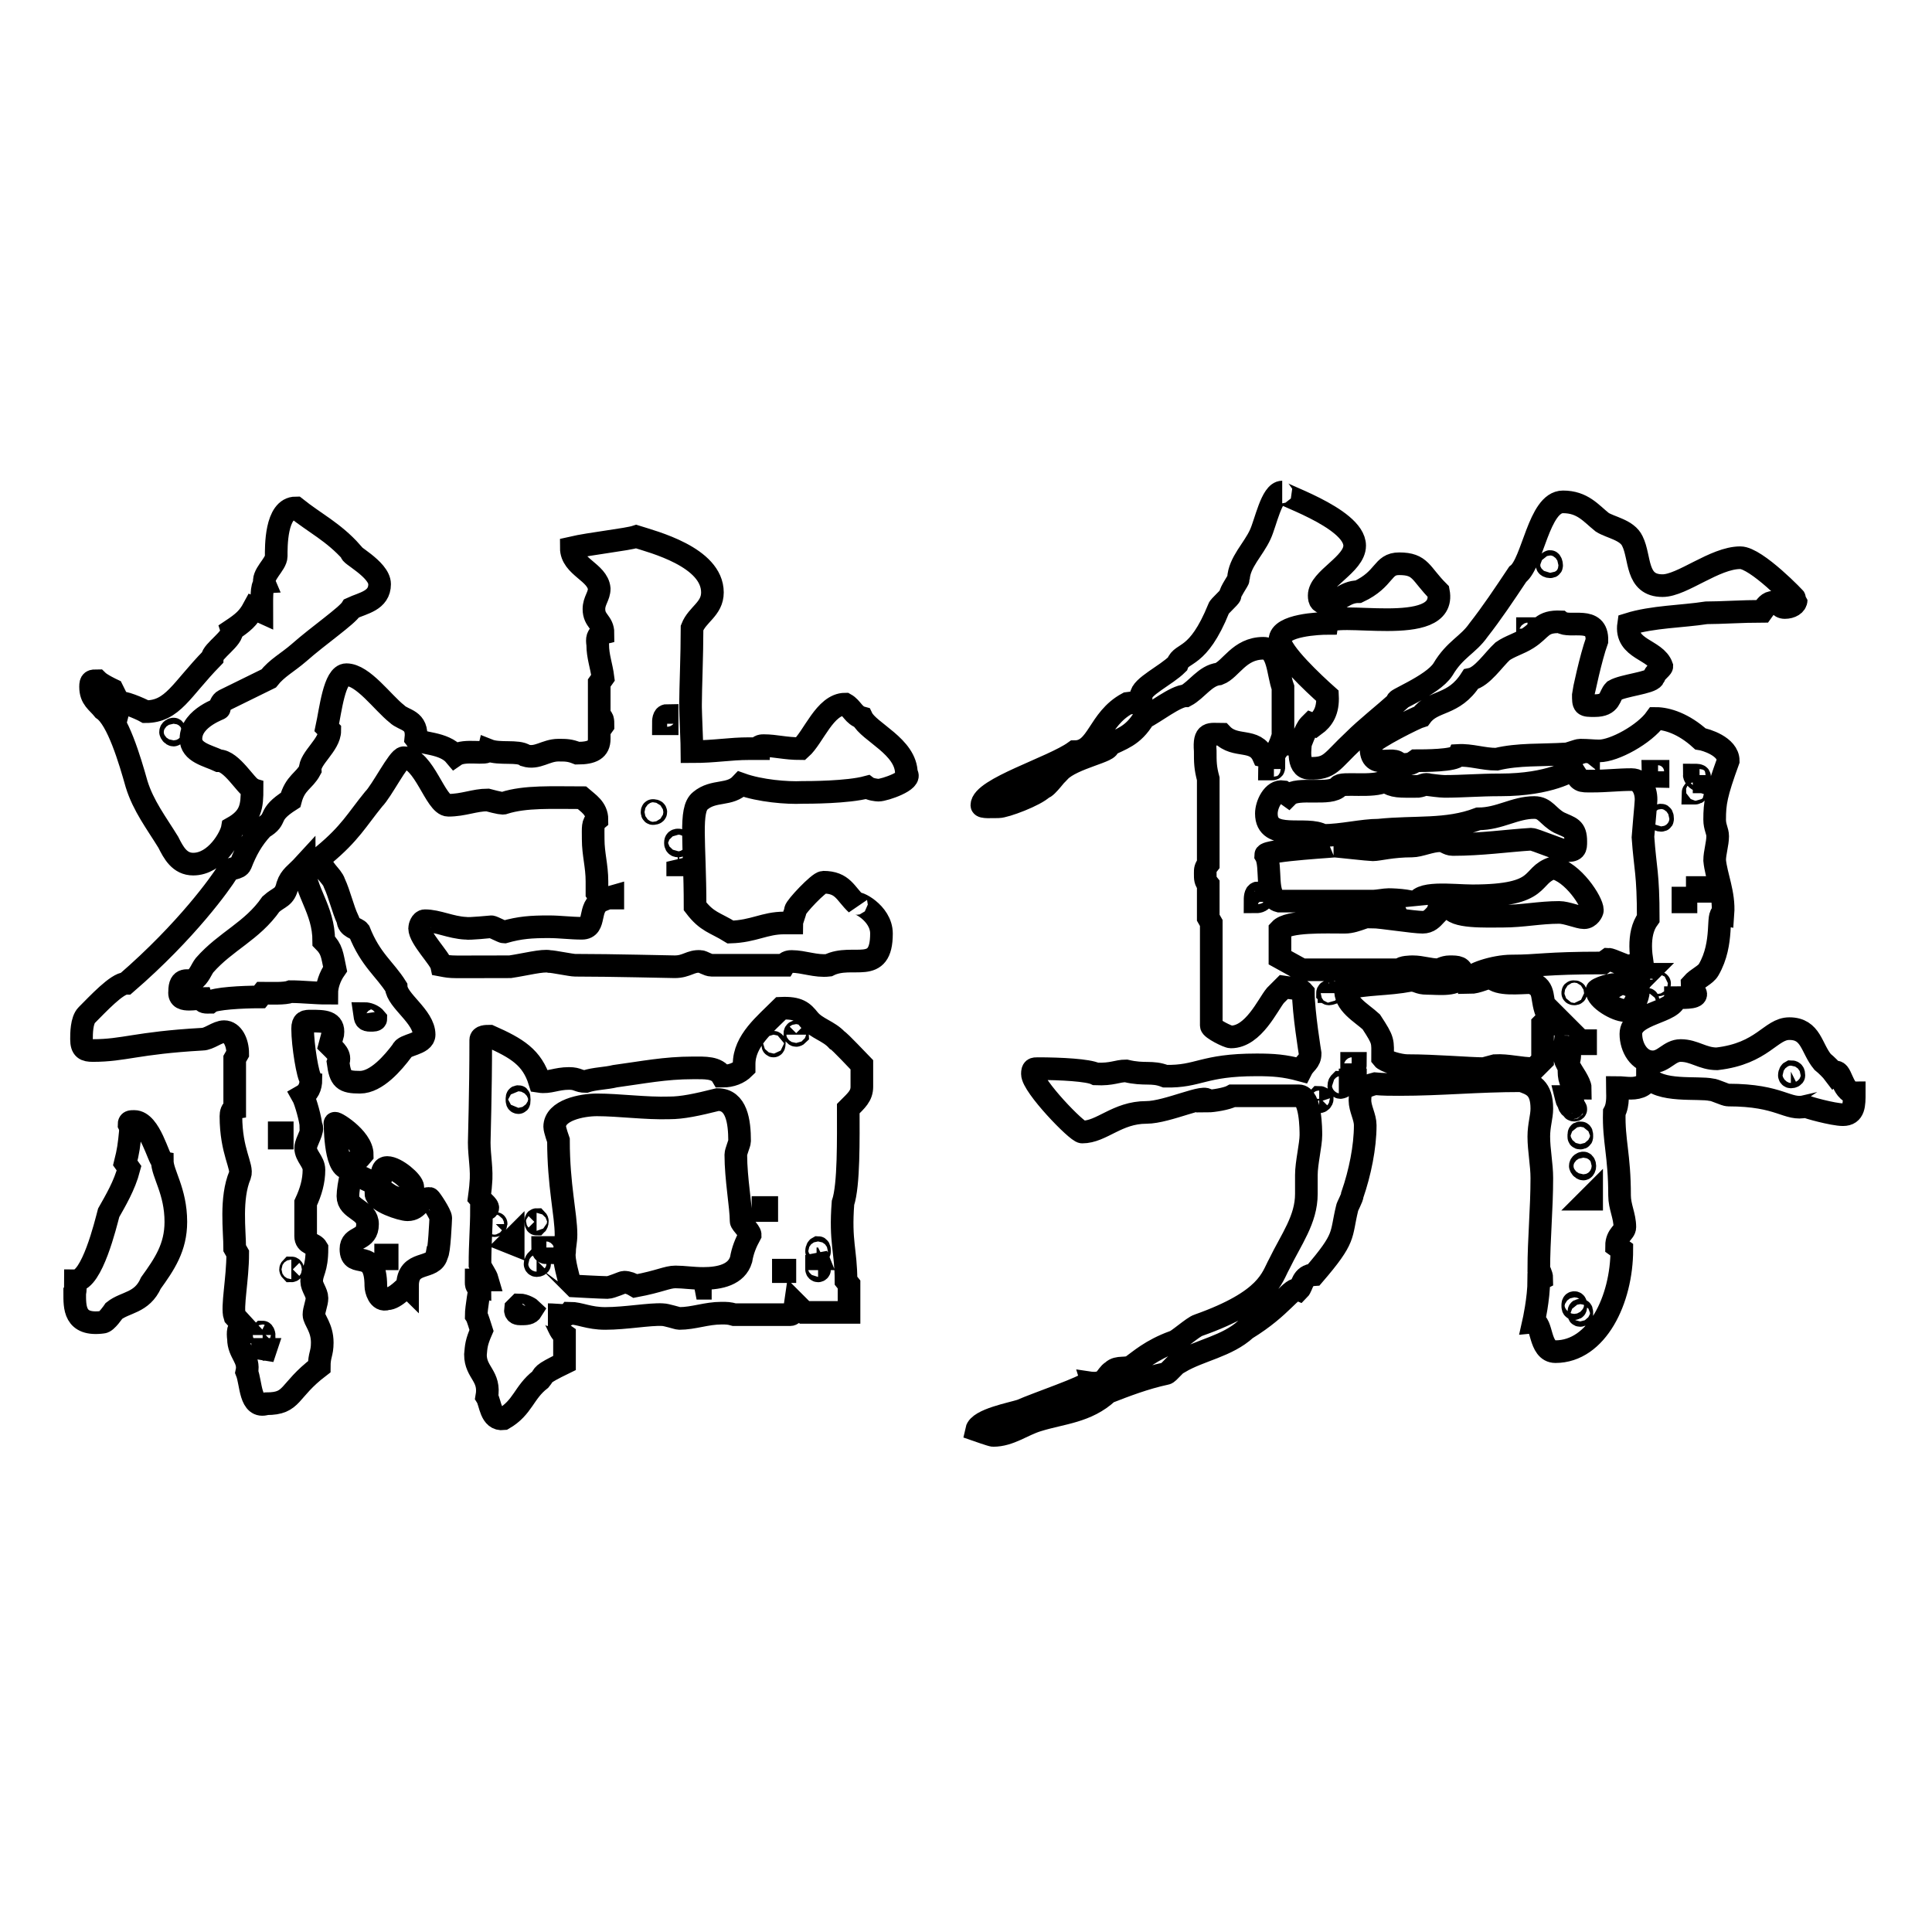 <?xml version="1.0" encoding="utf-8"?>
<!-- Svg Vector Icons : http://www.onlinewebfonts.com/icon -->
<!DOCTYPE svg PUBLIC "-//W3C//DTD SVG 1.1//EN" "http://www.w3.org/Graphics/SVG/1.1/DTD/svg11.dtd">
<svg version="1.1" xmlns="http://www.w3.org/2000/svg" xmlns:xlink="http://www.w3.org/1999/xlink" x="0px" y="0px" viewBox="0 0 256 256" enable-background="new 0 0 256 256" xml:space="preserve">
<g><g><path stroke-width="3" fill-opacity="0" stroke="#000000"  d="M10,169.7c2.2,0,4-7.5,4.4-9c0.9-1.6,2.1-3.6,2.7-5.9l-0.5-0.7c0.4-1.6,0.5-2.3,0.7-4.4c-0.1,0,0.1-0.1-0.2-0.7c0-0.4,0.2-0.4,0.7-0.4c2.1,0,3.2,5,3.7,5.2c0,1.7,1.8,4,1.8,8.1c0,3.4-1.5,5.6-3.3,8.1c-1.2,2.7-3.4,2.5-4.9,3.7c0,0-1,1.5-1.5,1.5c-3.8,0.5-3.7-2-3.7-3.9C10,171.2,10,169.9,10,169.7z M32.2,175.6l-1.1-1.2c-0.4-1.2,0.4-4.9,0.4-8.3l-0.4-0.7c0-2.3-0.6-6.6,0.7-9.7c0.4-1.1-1.2-3.1-1.2-7.8c0-0.4,0.1-0.9,0.5-1v-6.6l0.4-0.7c0-1.5-0.7-2.9-1.8-2.9c-0.9,0-2,1-2.9,1c-8.8,0.5-10.3,1.5-14.5,1.5c-1,0-1.5-0.2-1.5-1.5c0-0.7,0-2.5,0.7-3.2c1.5-1.5,4-4.2,5.2-4.2c8.1-7,12.6-13.4,13.4-14.7c0.4-0.7,1.5-0.4,1.8-1.1c0.7-1.8,1.5-3.3,2.9-4.8c2.2-1.3,0.4-1.6,3.7-3.7c0.6-2.3,1.8-2.5,2.6-4c-0.1-1.5,2.6-3.3,2.6-5.2l-0.4-0.4c0.5-2.3,1-7,2.6-7c2.2,0,4.8,3.7,6.7,5.2c0.9,0.9,2.8,0.7,2.5,3.3c0.5,0.7,3.7,0.4,5.2,2.2c1.3-0.9,4.2,0,4.4-0.7c1.5,0.6,3.9,0,4.9,0.7c1.6,0.5,2.7-0.7,4.4-0.7c1,0,1.5,0,2.5,0.4c2,0,2.9-0.5,2.9-1.9c0-0.6,0-1,0-1.1l0.5-0.7c0-0.6,0-1.1-0.5-1.1v-4.5l0.5-0.7c-0.2-1.6-0.7-2.8-0.7-4.4c-0.1-0.7-0.1-1.3,0.7-1.5c0-1.5-1.2-1.6-1.2-3.2c0-1.1,0.7-1.7,0.7-2.7c-0.2-2.2-3.7-2.9-3.7-5.4c2.6-0.6,7.4-1.1,8.6-1.5c2.2,0.7,10.1,2.7,10.1,7.4c0,2.2-2,2.9-2.7,4.7c0,3.6-0.2,8.1-0.2,10.1c0,0.4,0,0.4,0,0.4c0,0.7,0.2,5.2,0.2,5.9c3.1,0,4.9-0.4,7.6-0.4c0.4,0,0.7,0,1.2,0c0-0.4,0.5-0.4,0.7-0.4c1.6,0,2.8,0.4,4.9,0.4c1.7-1.5,3.2-5.9,5.9-5.9c0.9,0.5,1.1,1.5,2.2,1.8c0.9,1.9,5.9,3.8,5.9,7.4c0.9,0.9-2.9,2.2-3.7,2.2c-0.2,0-1.1-0.1-1.5-0.4c-2.6,0.7-7.7,0.7-8.6,0.7c-2,0.1-5.6-0.2-8.1-1.1c-1.5,1.6-3.6,0.7-5.4,2.2c-1.5,1.2-0.7,5.5-0.7,14c1.6,2.1,2.6,2.1,4.7,3.4c3.1-0.1,4.5-1.2,7.1-1.2c0.2,0,0.5,0,1,0c0-0.2,0.5-1.5,0.5-1.7c0-0.4,3.1-3.7,3.7-3.7c2.6,0,2.9,1.5,4.4,2.9c-0.2-0.5,3.3,1.1,3.3,3.9c0,5.6-3.8,2.6-7,4.2c-1.7,0.2-3.3-0.5-4.9-0.5c-0.2,0-0.7,0-1,0.5h-9.6c-0.5,0-1.2-0.5-1.5-0.5c-1.3-0.1-1.8,0.7-3.4,0.7c-0.6,0-8.3-0.2-13.2-0.2c-0.5,0-2.9-0.5-3.4-0.5c-0.9-0.2-3.2,0.4-5.2,0.7c-8.3,0-7.5,0.1-9.1-0.2c-0.2-0.9-2.9-3.6-2.9-4.9c0-0.2,0.2-1,0.7-1c1.7,0,3.4,0.9,5.4,1c0.5,0.1,3.3-0.2,3.4-0.2c0.2,0,1.5,0.7,1.7,0.7c2.1-0.6,3.6-0.7,5.9-0.7c1.5,0,2.9,0.2,4.4,0.2c2,0,0.7-2.9,2.7-3.7l-0.7-1c0-0.5,0-1.1,0-1.5c0-2.1-0.5-3.6-0.5-5.6c0-1.6-0.1-2.1,0.5-2.6c0-1.5-1.2-2.2-2-2.9c-3.9,0-7.5-0.2-10.3,0.7c-0.1,0.1-0.7,0-2.2-0.4c-1.7,0-3.2,0.7-5.2,0.7c-1.7,0-3.2-6.3-5.9-6.3c-0.7,0-2.9,4.4-4,5.5c-2.2,2.7-3.1,4.5-6.6,7.4l-0.4,0.4c0,1.5,1.5,2.3,1.8,3.3c0.7,1.5,1.1,3.4,1.8,4.9c0,1,1.2,1.1,1.5,1.5c1.5,3.8,3.4,5,4.9,7.4c0.1,1.8,3.7,3.9,3.7,6.3c0,1.3-2.7,1.3-2.9,2.1c-1.2,1.6-3.4,4.2-5.6,4.2c-2.2,0-2.6-0.4-2.9-2.6c0.4-1-0.4-1.6-1.1-2.3l0.4-1.5c0.2-1.7-1.2-1.7-2.9-1.7c-0.7,0-1.1,0-1.1,1c0,2.2,0.7,6.4,1.1,6.7c0,1.1-0.4,1.8-1.1,2.2c0.4,0.7,1.1,3.3,1.1,4c0.5,0.4-0.7,2.1-0.7,2.9c0,1.1,1.1,1.8,1.1,2.9c0,1.5-0.4,2.9-1.1,4.4v4.4c0,1.1,1.1,0.9,1.5,1.6c0,2.9-0.7,3.1-0.7,4.4c0,0.7,0.7,1.5,0.7,2.2s-0.4,1.5-0.4,2.2c0,0.7,1.1,1.7,1.1,3.7c0,1.5-0.4,1.6-0.4,3.2c-4.2,3.2-3.4,4.9-7,4.9c-2.2,0.7-2-2.7-2.6-4.2c0.4-1.8-1.1-2.5-1.1-4.4C31.5,176.6,31.5,175.8,32.2,175.6z M12.9,90.2c0.5,0.5,2,1.2,2,1.2c0.2,0.4,0.7,1.5,1,1.8c0.1-0.4,2.7,0.7,3.4,1.1c3.6,0,4.7-2.9,8.8-7.1c0-0.9,2.9-2.7,2.6-3.7c1.5-1,2.2-1.6,2.9-2.9l1.1,0.5c0-1.5-0.1-3.6,0.4-3.7c-0.5-1.2,1.5-2.6,1.5-3.7c0-1.1-0.1-6.4,2.6-6.4c2.5,2,5,3.2,7.4,5.9c-0.6,0.1,3.7,2.2,3.7,4.2c0,2.2-2.2,2.5-3.7,3.2c-0.6,1-4.4,3.6-7,5.9c-1.5,1.3-2.9,2-4,3.4l-5.9,2.9c-0.4,0.2-0.5,0.7-0.7,1.1c0.6-0.1-3.7,1.1-3.7,4c0,1.8,2.2,2.2,3.7,2.9c1.7,0,3.6,3.4,4.4,3.7c0,2.3-0.1,3.8-2.6,5.2c-0.2,1.2-2.2,4.8-5.2,4.8c-1.8,0-2.6-1.5-3.3-2.9c-1.6-2.6-3.3-4.8-4.2-7.7c-0.9-3.2-2.5-8.6-4.4-9.9C12.9,93,12,92.6,12,91C12,90.2,12.2,90.2,12.9,90.2z M22.6,97c0,0.1,0.2,0.4,0.4,0.4c0.1,0,0.2-0.2,0.2-0.4c0-0.2-0.1-0.4-0.2-0.4C22.9,96.6,22.6,96.7,22.6,97z M25.1,132.4c0.5,0,1.2-0.1,1.6-0.1c0.2,0.6,0.6,0.5,1.1,0.5c0.6-0.5,4.3-0.7,6.6-0.7l0.4-0.5c1.1,0,2.9,0.1,3.7-0.2c1.6,0,3.2,0.2,4.8,0.2c0-1,0.4-2.2,1.1-3.2c-0.4-1.9-0.4-2.6-1.5-3.7c0-4.3-2.6-6.6-2.6-10.1c-1.1,1.2-1.8,1.5-2.2,2.7c-0.4,1.7-1.1,1.5-2.2,2.5c-2.5,3.6-6,4.9-8.8,8.1c-0.4,0.5-0.7,1.5-1.5,2c-0.7,0.2-1.8-0.5-1.8,1.5C23.7,132.3,24.4,132.4,25.1,132.4z M34.4,176.9c0,0,0.2,0.1,0.4,0.1c0.1,0,0.2-0.1,0.2-0.1c0-0.1-0.1-0.4-0.2-0.4C34.7,176.6,34.4,176.8,34.4,176.9z M34.8,180l0.4-1.2h-0.4V180z M37,150.8h0.4v-0.7H37V150.8z M38.6,168c0,0-0.1,0.1-0.1,0.2c0,0.1,0.1,0.2,0.1,0.2c0.1,0,0.2-0.1,0.2-0.2C38.8,168.1,38.7,168,38.6,168z M48,153c-0.4,0.5-1.1,1.1-1.8,1.8h-0.1c-1.8,0-1.7-6.4-1.7-5.9C44,148.4,48,150.7,48,153z M48.7,162.2c0-1.9-2.6-1.9-2.6-3.7c0-0.6,0.2-2,0.4-2.6c2.3-0.1,1.6,0.7,3.3,0.7c1.2,0,0.4-1.9,1.5-1.9c1.2,0,3.4,1.9,3.4,2.6c0,1.1-0.7,1.5-1.5,1.5c-1.5,0-2.2-1.1-2.7-1.1c-0.7,0-0.4,0.1-0.7,0.4c0,1.1,3.4,2.2,4.2,2.2c1.5,0,1.5-1.5,2.9-1.5c0.1,0,1.5,2.1,1.5,2.6c0,0.1-0.2,4.7-0.5,4.8c-0.4,2.2-3.9,0.6-3.9,4.2c-0.1-0.1-1.6,1.7-2.7,1.7c-1.1,0.4-1.5-1.2-1.5-1.7c0-5.3-3.3-2.1-3.3-4.9C46.5,163.7,48.7,164.5,48.7,162.2z M49.1,135.2c0.4,0,0.7,0,0.7-0.2c-0.4-0.5-1.1-0.7-1.5-0.7C48.4,135,48.4,135.2,49.1,135.2z M51.1,166.8h0.2v-0.5h-0.2V166.8z M63.8,176.3c-0.2-0.6-0.5-1.7-0.7-2c0-1,0.5-3.8,0.5-3.7c-0.6-0.1-0.5-0.5-0.5-1h1.5c-0.2-0.7-0.7-1.2-1-2c0-2.9,0.2-4.9,0.2-7.4h0.7c0.5-0.2-0.5-0.9-1-1.5c0,0,0.2-1.5,0.2-1.8c0.2-1.9-0.2-3.7-0.2-5.5c0-0.9,0.2-6.3,0.2-13.6c0-0.5,0.7-0.5,1.2-0.5c3.6,1.6,5.6,2.8,6.6,6c1.3,0.2,2.2-0.4,3.9-0.4c1.2,0,1.2,0.4,2.2,0.4c1.2-0.4,2.7-0.4,3.9-0.7c3.7-0.5,6.6-1.1,10.3-1.1c1.6,0,3.2-0.1,3.9,1.1c1.2,0,2.2-0.4,2.9-1.1c0-0.1,0-0.4,0-0.5c0-3.1,2.8-5.3,4.9-7.4c2.3-0.1,2.9,0.5,3.7,1.5c1,1.2,2.6,1.5,3.7,2.7c0.4,0.2,2.9,2.9,3.3,3.3c0,1.1,0,2.1,0,2.9c0,1.2-0.7,1.8-1.8,2.9c0,4,0.1,10.1-0.7,12.5c-0.4,5.2,0.4,6.3,0.4,10.3l0.4,0.5v3.7h-5.9l-1.2-1.2c-0.1,0.7-0.2,1.5-0.7,1.5h-7.4c-0.7-0.2-1-0.2-1.7-0.2c-2,0-3.7,0.7-5.6,0.7c-0.2,0-1.7-0.5-2.2-0.5c-1.7-0.1-4.9,0.5-7.6,0.5c-2.2,0-3.4-0.7-4.7-0.7c-0.4,0.5-1.7,0.2-2.9,0.2c1.2,0,1.2,2,2.2,2.7v3.7c-3.3,1.6-2.6,1.5-3.2,2.2c-2.2,1.7-2.3,3.7-4.9,5.2c-1.7,0.2-1.7-2.1-2.2-2.9c0.5-2.8-1.5-3.2-1.5-5.6C63.1,178.4,63.1,177.9,63.8,176.3z M65.5,162.1c0,0-0.2,0-0.2,0.1c0,0.2,0.2,0.2,0.2,0.2c0.1,0,0.2,0,0.2-0.2C65.8,162.1,65.7,162.1,65.5,162.1z M68,164.8v-0.7l-0.5,0.5L68,164.8z M69,174.1c0.7,0,1.2,0,1.5-0.5c-0.2-0.2-1-0.7-1.7-0.7l-0.5,0.5C68.2,174.1,68.7,174.1,69,174.1z M68.5,145.7c0,0.2,0,0.4,0.2,0.4c0.1,0,0.1-0.1,0.1-0.4s0-0.4-0.1-0.4C68.5,145.3,68.5,145.4,68.5,145.7z M71.1,161.6c-0.1,0-0.1,0.1-0.1,0.2c0,0.2,0,0.4,0.1,0.4c0,0,0.1-0.1,0.1-0.4C71.2,161.7,71.1,161.6,71.1,161.6z M70.9,167.5c0,0.1,0.1,0.2,0.2,0.2c0.2,0,0.4-0.1,0.4-0.2c0-0.2-0.1-0.5-0.4-0.5C71.1,167,70.9,167.2,70.9,167.5z M72.4,166v-0.7h-0.5C71.9,165.5,71.9,166,72.4,166z M75.4,169.7l0.7,0.7c0,0,3.6,0.2,4.4,0.2c0.5,0,2-0.7,2.2-0.7c0.5,0,1,0.2,1.5,0.5c3.2-0.6,4.2-1.2,5.3-1.2s2.3,0.2,3.7,0.2c2.2,0,4.4-0.5,5-2.5c0.2-1.2,0.6-2.2,1.2-3.3c0-0.4-1.2-1.5-1.2-1.8c0-1.9-0.7-5.6-0.7-8.8c0-0.4,0.5-1.5,0.5-1.8c0-2.6-0.4-5.5-2.9-5.5c-2.8,0.7-4.7,1.1-6.4,1.1c-3.1,0.1-6.7-0.4-9.6-0.4c-2,0-5.6,0.7-5.6,2.9c0,0.4,0.5,1.8,0.5,1.8c0,6,1,9.8,1,12.5c0,0.9-0.2,1.6-0.2,2.3C74.6,167,75.5,169.7,75.4,169.7z M80.5,119h0.7v-0.2L80.5,119z M86.5,107.4c0,0-0.1,0-0.1,0.2c0,0.2,0.1,0.2,0.1,0.2c0.1,0,0.4,0,0.4-0.2C86.9,107.4,86.6,107.4,86.5,107.4z M87.9,95.9h0.5v-1.1C87.9,94.8,87.9,95.5,87.9,95.9z M89.5,111.7c0,0.1,0,0.4,0.4,0.4c0.1,0,0.1-0.2,0.1-0.4c0-0.2,0-0.4-0.1-0.4C89.5,111.3,89.5,111.5,89.5,111.7z M89.8,114.6h0.2l-0.2-0.4V114.6z M92.3,170.7h0.5v-0.2L92.3,170.7z M101.1,160.4h0.5V160h-0.5V160.4z M102.5,138.1c-0.1,0-0.1,0-0.1,0.1c0,0.4,0,0.4,0.1,0.4c0,0,0.1,0,0.1-0.4C102.6,138.1,102.5,138.1,102.5,138.1z M103.8,168.5h0.2v-0.2h-0.2V168.5z M105.3,137.1c0,0,0.1,0.1,0.2,0.1c0.1,0,0.2-0.1,0.2-0.1c0-0.2-0.1-0.4-0.2-0.4C105.4,136.7,105.3,136.8,105.3,137.1z M108.2,165.8c0,0.1,0.1,0.2,0.2,0.2c0.1,0,0.2-0.1,0.2-0.2c0-0.4-0.1-0.5-0.2-0.5C108.4,165.3,108.2,165.4,108.2,165.8z M108.2,166.8h0.2l-0.2-0.5V166.8z M108.2,168.2c0,0.1,0.1,0.2,0.2,0.2c0.1,0,0.2-0.1,0.2-0.2c0-0.2-0.1-0.5-0.2-0.5C108.4,167.8,108.2,168,108.2,168.2z"/><path stroke-width="3" fill-opacity="0" stroke="#000000"  d="M135.3,186.9c2-0.9,8.8-3.2,8.8-3.7c2.6,0.4,2.3-0.9,3.3-1.5c0.7-0.7,1.8-0.2,2.6-0.7c1-0.7,2.5-2.1,5.5-3.2c0.4,0,2.6-2,3.3-2.2c9.3-3.3,9.7-6.3,10.7-8.1c1.6-3.3,3.6-5.9,3.6-9.3c0-0.9,0-1.7,0-2.5c0-1.6,0.6-4,0.6-5.3c0-0.7,0-5.2-1.6-5.2h-8.8c-0.7,0.4-2.6,0.7-3.3,0.7c0-1.1-5.3,1.5-8.1,1.5c-3.9,0-5.9,2.6-8.5,2.6c-0.7,0-6.6-6.1-6.6-7.7c0-0.7,0.2-0.7,0.7-0.7c3.1,0,6.7,0.2,7.7,0.7c2.2,0.1,2.8-0.4,4-0.4c2.5,0.6,3.4,0,5.2,0.7c4.5,0.1,4.9-1.5,12.1-1.5c2.2,0,3.7,0.1,5.9,0.7c0.5-1,1.2-1.1,1.2-2.2c0,0-0.9-5.5-0.9-8.1c-0.5-0.6-2-0.6-2.6-0.7c0,0-0.7,0.7-1.1,1.1c-1,1.2-2.9,5.5-5.9,5.5c-0.4,0-2.6-1.1-2.6-1.5v-13.6l-0.4-0.7v-4.4c-0.4-0.5-0.4-0.7-0.4-1.5c0-0.5,0-0.7,0.4-1.2v-11.3c-0.4-1.5-0.4-2.2-0.4-3.7c-0.2-2.6,0.6-2.2,2.2-2.2c1.8,1.9,4.4,0.4,5.5,2.9c1.7,0.5,2.3-1.8,2.6-2.7v-6.4c-0.7-1.9-0.6-5.2-2.6-5.2c-3.2,0-4.3,2.8-5.9,3.4c-1.8,0.2-2.9,2.1-4.4,2.9c-1.3,0-4.2,2.3-5.5,2.9c-1.5,2.5-3.1,2.8-4.8,3.7c0.7,0.7-4.7,1.6-6.4,3.4c-0.2,0-1.7,2.2-2.2,2.2c-1,1-5,2.5-5.9,2.5s-2.2,0.1-2.2-0.2c0-2.2,9.4-5,12.3-7.1c3.1,0,3.1-4.3,7-6.4c0.7-0.1,2-0.1,1.8-1c0-1.2,3.3-2.7,4.8-4.2c0.6-1.7,2.7-0.5,5.5-7.4c0-0.2,1.5-1.5,1.5-1.7c0-0.5,1.1-2,1.1-2.2c0.1-2.2,2-3.9,2.9-5.9c0.7-1.5,1.5-5.6,2.9-5.6c-1.3,0,9.6,3.3,9.6,7.1c0,2.5-4.7,4.4-4.7,6.6c0,0.7,0.2,1,1,1c1.5,0,2.3-1.5,4.2-1.5c3.6-1.7,3.1-3.7,5.4-3.7c2.9,0,2.8,1.3,5.2,3.7c1.2,6.3-14.3,2.2-14.7,4.2c-1,0-6.3,0.2-6.3,2.2c0,1.6,4.5,5.8,6.3,7.4c0.1,2-0.6,3.1-1.7,3.9l-0.5-0.2l-0.2,0.2c-0.5,0.5-1.2,2.5-1.2,2.5c0.1,0-0.6,3.2,1.2,3.2c2.8,0.1,2.9-0.9,5.9-3.7c1.6-1.6,3.9-3.4,5.9-5.2c-1.2,0.1,4.5-2,5.9-4.2c1.6-2.7,3.3-3.2,4.7-5.2c1.8-2.3,3.4-4.7,5.2-7.4c2-1.5,2.8-9.6,6-9.6c2.6,0,3.7,1.5,5.2,2.7c1.1,0.7,3.3,1,4,2.5c1.1,2.2,0.4,5.9,4,5.9c2.6,0,6.9-3.7,10.3-3.7c2.1,0,7.4,5.5,7.4,5.6c0,0.6-0.7,1-1.5,1s-0.7-0.7-1.5-0.7c-0.7,0-1,0.5-1.5,1.2c-2.6,0-5.5,0.2-7.4,0.2c-3.2,0.5-7.1,0.5-10.3,1.5c-0.5,3.4,3.6,3.3,4.4,5.6c0,0.2-1.1,1-1.1,1.5c-0.4,0.7-4,1-5.2,1.7c-0.7,0.7-0.4,2-2.6,2c-1.5,0-1.5,0-1.5-1.5c0-0.2,1-4.9,1.8-7.1c0.1-3.4-3.6-1.6-4.8-2.5c-2.6-0.1-2.5,1-4.4,2.2c-1.1,0.7-2.3,1-3.3,1.7c-1.2,1.1-2.7,3.4-4.2,3.7c-2.3,3.6-5,2.7-6.6,4.9c-0.7,0.2-6.1,2.9-6.6,3.7c-0.4,3.8,3.1,1.3,3.7,2.7c1.2,0,1.5,0,2.2-0.5c1.1,0,5.2,0,5.6-0.7c1.7-0.1,3.3,0.5,5.1,0.5c2.9-0.7,5.9-0.5,9.2-0.7c0.4,0,1.5-0.5,1.9-0.5c1,0,1.7,0.1,2.5,0.1c2,0,6-2.2,7.5-4.3c1.5,0,3.7,0.7,5.9,2.7c0.7,0.1,3.7,1,3.7,2.9c-1.6,4.4-1.8,5.6-1.8,7.8c0,1,0.4,1.5,0.4,2.2c0,1-0.4,2.2-0.4,3.2c0.2,2.1,1.3,4.4,1.1,7.1c-0.9-0.2,0.2,3.8-1.9,7.4c-0.4,0.7-1.5,1.1-2.2,1.9c0,0.4,0.1,0.7,0.4,1.1c0.5,0.7-1,0.7-2.6,0.7c0,2-5.9,2-5.9,4.8c0,1.8,1.1,3.7,2.9,3.7c1.5,0,2.2-1.5,3.7-1.5c1.8,0,2.9,1.1,4.8,1.1c6.1-0.7,7.1-4,9.6-4c2.9,0,2.9,2.6,4.4,4.4c0.5,0.4,1.2,1.1,1.5,1.5c1-0.9,1,2.6,2.7,2.6c0,1.6,0,2.9-1.5,2.9c-1.3,0-4.9-1-4.9-1.1c-2.5,0.6-3.3-1.5-10.3-1.5c-0.4,0-1.8-0.7-2.2-0.7c-1.8-0.4-7,0.4-8.5-1.8c0,1.2-1.1,1.6-2.2,1.6c-0.6,0-1.3-0.1-1.8-0.1c0,0.7,0.2,2.2-0.4,3.3c-0.1,3.8,0.7,5.6,0.7,11c0,1.5,0.7,2.7,0.7,4.2c0,0.7-1.1,1-1.1,2.5l0.7,0.5c0,6.6-3.3,13.5-8.8,13.5c-2.2,0-1.7-4-2.9-3.9c0,0,0.7-3.1,0.7-5.6l0.4-0.2c0-0.5-0.4-1.2-0.4-1.2c0-4,0.4-8,0.4-12.1c0-1.8-0.4-3.7-0.4-5.5c0-1.5,0.4-2.6,0.4-3.7c0-2.8-1.3-3.2-2.7-3.7c-6,0-10.5,0.5-16.2,0.5c-1,0-2.2,0-3.2-0.1c-1.5,0.4-2,0.7-2,2.2c0,1.1,0.7,2.2,0.7,3.3c0,2.9-0.7,6.3-1.7,9.2c0,0.4-0.7,1.6-0.7,1.8c-0.9,3.7-0.1,3.8-4.4,8.8c-1.6,0.1-1.5,1.5-2,2c-1-0.4-2.1,2.2-7,5.2c-2.5,2.3-6.1,2.8-8.8,4.4c-0.4,0-1.5,1.5-1.8,1.5c-2.8,0.6-5.4,1.6-7.7,2.5c-2.8,2.6-6.1,2.7-9.3,3.7c-2,0.6-3.7,2-5.9,2c-0.2,0-2.2-0.7-2.2-0.7C129.7,188.1,134.1,187.3,135.3,186.9z M166.3,119.5c0.4,0,0.7,0,1.1-0.5l-0.7-0.7C166.3,118.3,166.3,119,166.3,119.5z M186.5,141.2c3.7,0,8.2,0.4,10.1,0.4l1.5-0.4c1.7-0.1,3.3,0.4,5.2,0.4c0.4-0.4,1.1-1.1,1.1-1.1v-4.8l0.7-0.7c0-0.4,0-0.4,0-0.4c-1.1-2.3-0.1-3.6-2.2-4.4c-1.5,0-4.4,0.4-5.3-0.7c-0.6,0-1.8,0.7-2.9,0.7c0,0,0,0,0-0.4c0-0.7,3.3-1.8,5.6-1.8c3.7,0,4.3-0.4,12.1-0.4l0.7-0.5c0.4,0,2.2,0.9,2.6,0.9c0.6,0,1.1-0.4,1.9-0.4c-0.1-0.7-0.2-1.5-0.2-2.2c0-1.3,0.2-2.6,1-3.7c0-6.1-0.4-6.5-0.7-10.8c0-0.2,0.4-4.4,0.4-4.7c0.1-1.3-0.5-2.9-1.9-2.9c-1.8,0-3.3,0.2-5.2,0.2c-1.7,0-1.6,0.1-2.6-1.5c-0.1,0-2.9,2-9.6,2c-2.8,0-5,0.2-7.4,0.2c-0.5,0-2-0.2-2-0.2c-0.6-0.2-0.8,0.1-1.5,0.2c-2.5,0-3.2,0.1-4.4-0.7c-1.5,0.9-5.8,0.1-6.1,0.7c-1.1,1.3-5.5,0-6.7,1.2l-0.7-0.5c-1.3-0.2-2.2,1.7-2.2,2.9c0,3.8,5.4,1.6,7.5,2.9c2.5,0,5.2-0.7,7.4-0.7c4.8-0.5,9,0.1,13.2-1.5c2.8,0,4.8-1.5,7.4-1.5c1.5,0,1.8,1.2,3.3,2c1.5,0.7,2.2,0.7,2.2,2.5c0,0.9,0,1.3-1.5,1.2c-0.4,0-4-1.5-4.4-1.5c-3.2,0.2-6.6,0.7-10.4,0.7c-0.7,0-1-0.5-1.7-0.5c-1.2,0-2.7,0.7-3.7,0.7c-2.7,0-4.4,0.5-5.2,0.5c-0.5,0-4.9-0.5-5.2-0.5c1.3,0-9,0.5-9,1.2c0.9,1.5-0.2,5.6,1.8,6.1h12.5c0.5,0,1.5-0.2,2-0.2c1.1,0,3.6,0.2,3.7,0.7c0-1.9,4.8-1.2,7.4-1.2c9.6,0,7.5-2.7,10.7-3.7c2.6,0.5,5.2,4.5,5.2,5.6c0,0.2-0.4,1-1.1,1c-0.7,0-2.3-0.7-3.3-0.7c-2.6,0-4.8,0.5-7.5,0.5c-2.2,0-6.6,0.2-6.9-1.2c-2,0-2,2-3.7,2c-1.2,0-5.6-0.7-6.6-0.7c-0.4-0.5-2.1,0.7-3.7,0.7c-2.6,0-7.5-0.2-8.6,1v3.7l2.9,1.6h13c0.2-0.4,1.5-0.4,1.7-0.4c1.2,0,2.2,0.4,3.4,0.4c0.2,0,0.7-0.4,1.5-0.4c1,0,1.7,0,1.7,1.1c-0.7,1.5-3.1,1.1-4.7,1.1c-1.2,0-1.2-0.4-2.2-0.4c-3.1,0.6-5.8,0.4-8.6,1.1c-0.2,2,2.1,3.2,3.4,4.4c1.7,2.6,1.5,2.5,1.5,4.8C183.5,140.6,185.4,141.2,186.5,141.2z M168.2,101.9h0.2c0.4,0,0.4,0,0.4-0.5C168.7,101.4,168.2,101.6,168.2,101.9z M174.8,145.4c0,0-0.1,0.1-0.1,0.2c0,0.1,0.1,0.4,0.1,0.4c0.2,0,0.4-0.2,0.4-0.4C175.2,145.6,175.1,145.4,174.8,145.4z M175.9,131.6c0,0,0.1,0.1,0.2,0.1c0.1,0,0.4-0.1,0.4-0.1c0-0.1-0.2-0.2-0.4-0.2C176.1,131.3,175.9,131.4,175.9,131.6z M177.4,143.9c0,0.1,0.1,0.2,0.2,0.2c0.1,0,0.4-0.1,0.4-0.2c0-0.4-0.2-0.5-0.4-0.5C177.5,143.5,177.4,143.6,177.4,143.9z M178.9,143.5h0.7v-0.4h-0.7V143.5z M179.1,141.6c0.5,0,0.5-0.4,0.5-0.7h-0.5V141.6z M202.4,84c0.4,0,0.4-0.2,0.4-0.7h-0.4V84z M205,74.9c0,0.1,0.2,0.2,0.4,0.2s0.2-0.1,0.2-0.2c0-0.2-0.1-0.5-0.2-0.5S205,74.7,205,74.9z M206.8,135.7h0.4l-0.4-0.4V135.7z M207.6,140.9c0.4-0.4,0.4-0.7,0.4-1.5c0-0.4,0-0.7-0.7-0.7C207.2,139.4,207.2,140.1,207.6,140.9z M207.9,146v-0.7h-0.4C207.6,145.7,207.6,146,207.9,146z M209.4,144.2c0-0.7-1.1-2.2-1.5-2.9v0.7C207.9,143.1,208.3,144.2,209.4,144.2z M207.9,146.4c0,0.1,0.2,0.4,0.4,0.4s0.2-0.2,0.2-0.4c0-0.2-0.1-0.4-0.2-0.4C208.2,146,207.9,146.2,207.9,146.4z M208.4,131.6c0,0,0,0.1,0.2,0.1s0.2-0.1,0.2-0.1c0-0.1,0-0.2-0.2-0.2S208.4,131.4,208.4,131.6z M208.4,147c0,0,0,0.1,0.2,0.1s0.2-0.1,0.2-0.1c0-0.1,0-0.2-0.2-0.2S208.4,146.9,208.4,147z M208.4,173c0,0.2,0,0.4,0.2,0.4s0.2-0.1,0.2-0.4c0-0.2,0-0.4-0.2-0.4S208.4,172.8,208.4,173z M209.2,150.6c0,0.1,0,0.2,0.2,0.2s0.2-0.1,0.2-0.2c0-0.4,0-0.5-0.2-0.5S209.2,150.2,209.2,150.6z M209.2,174.1c0,0.1,0,0.2,0.2,0.2s0.2-0.1,0.2-0.2c0-0.4,0-0.5-0.2-0.5S209.2,173.7,209.2,174.1z M209.4,138.3h0.7v-0.4h-0.7V138.3z M209.4,154.5c0,0.1,0.2,0.4,0.4,0.4c0.1,0,0.2-0.2,0.2-0.4c0-0.2-0.1-0.4-0.2-0.4C209.7,154.1,209.4,154.2,209.4,154.5z M210,102.4c0,0.2,0,0.2,0.1,0.2c0.4,0,0.4,0,0.4-0.5C210.4,102.1,210,102.3,210,102.4z M210.5,158.9h0.4v-0.4L210.5,158.9z M215.3,133.9c1.1,0,1.8-1.8,1.8-2.6c0-0.4-2.2-1.1-2.2-1.1l-0.7,0.4c-0.1-0.5-2.9,0.5-2.6,0.7C211.6,132.4,214.2,133.9,215.3,133.9z M217.9,129.1c-0.5,0.5-0.4,0.9-0.4,0.7l0.7-0.7C217.9,129.1,217.9,129.1,217.9,129.1z M218,132.9c0,0.1,0,0.2,0.2,0.2c0.2,0,0.2-0.1,0.2-0.2c0-0.4,0-0.5-0.2-0.5C218,132.4,218,132.6,218,132.9z M219.7,102.9v-0.7H219C219,102.6,219.3,102.9,219.7,102.9z M219.5,130.3c0,0.2,0,0.2,0.2,0.2s0.2,0,0.2-0.2c0,0,0-0.1-0.2-0.1S219.5,130.3,219.5,130.3z M219.7,108.5c0,0.1,0.2,0.2,0.4,0.2s0.2-0.1,0.2-0.2c0-0.4-0.1-0.5-0.2-0.5C220,108,219.7,108.1,219.7,108.5z M223,119.5h0.4v-0.5H223V119.5z M224.7,104.6c-0.1,0-0.4,0.4-0.4,0.5h0.1c0.4,0,0.4,0,0.4-0.2C224.9,104.6,224.9,104.6,224.7,104.6z M225.2,103.4c0,0,0,0,0-0.5c0-0.2-0.4-0.2-0.7-0.2C224.5,102.9,224.9,103.4,225.2,103.4z M224.9,118.1h0.4v-0.5h-0.4V118.1z M237.1,142.5c0,0.1,0.1,0.2,0.2,0.2c0.2,0,0.4-0.1,0.4-0.2c0-0.4-0.1-0.5-0.4-0.5C237.3,142,237.1,142.1,237.1,142.5z"/></g></g>
</svg>